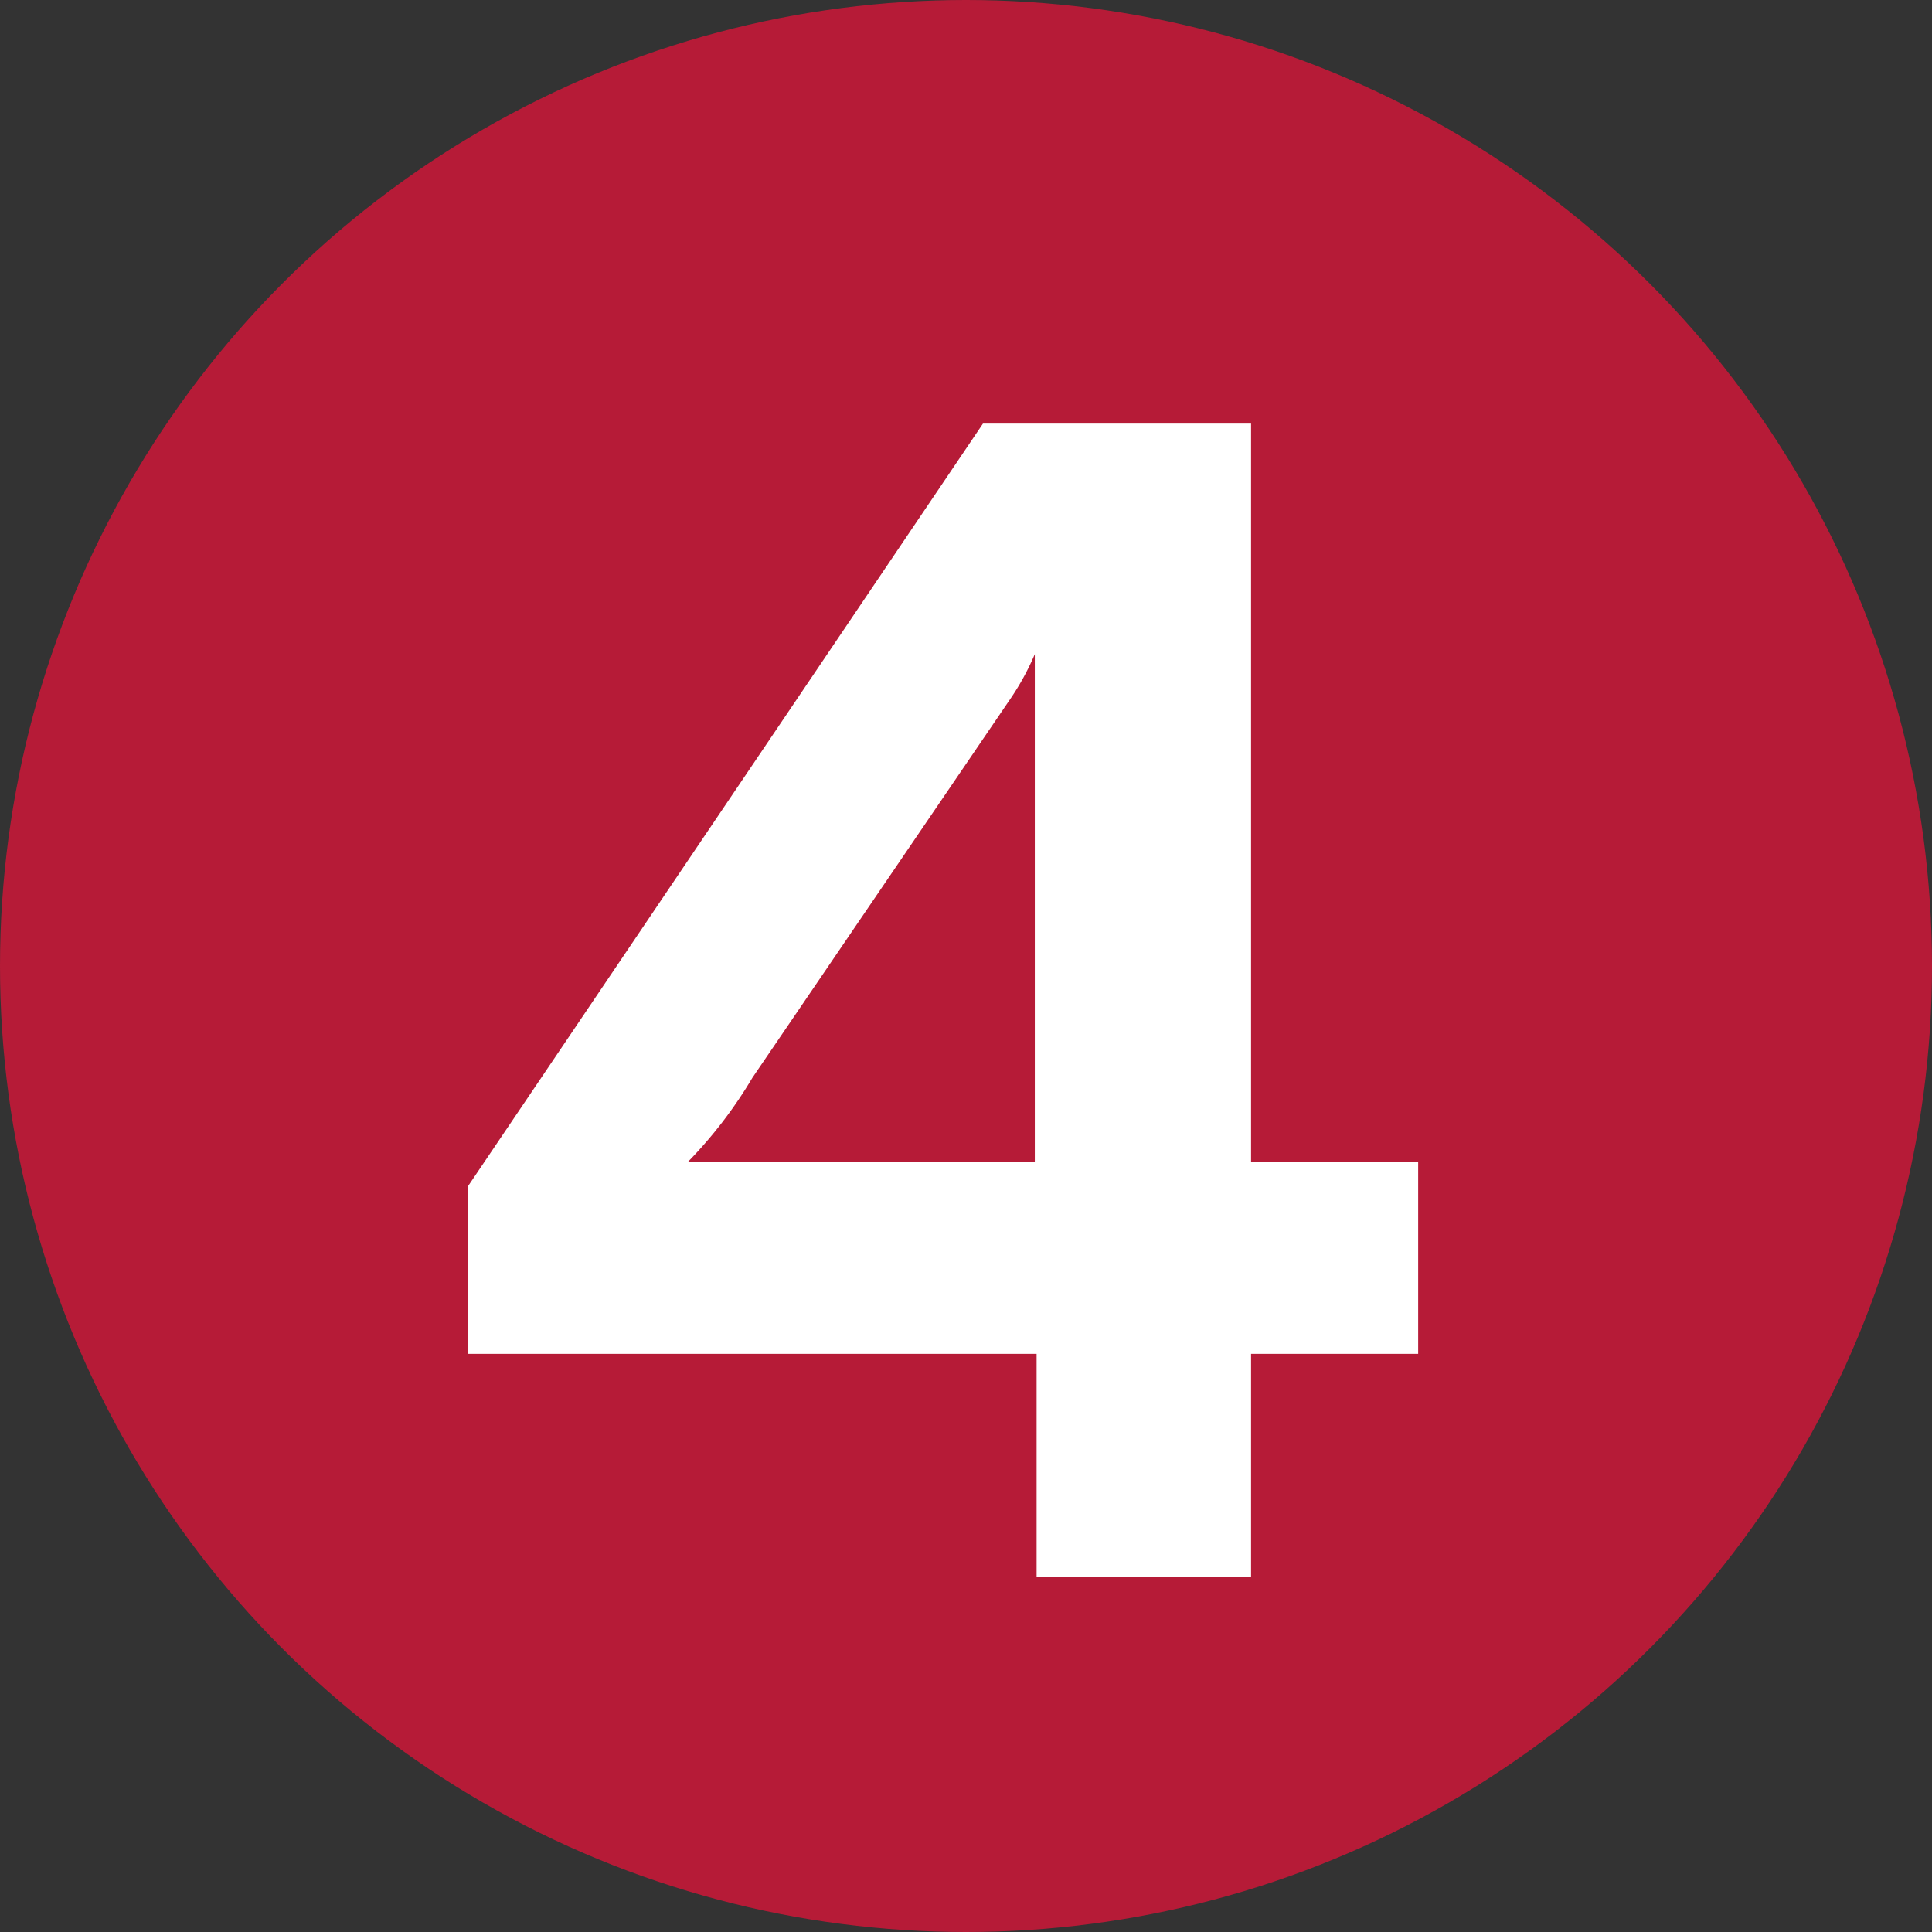 <svg xmlns="http://www.w3.org/2000/svg" viewBox="0 0 21.62 21.62"><rect x="0" y="0" width="21.62" height="21.62" fill="#333333" stroke="none"/><defs><style>.cls-1{fill:#b61b37;}.cls-2{fill:#fff;}</style></defs><g id="レイヤー_2" data-name="レイヤー 2"><g id="レイヤー_1-2" data-name="レイヤー 1"><circle class="cls-1" cx="10.81" cy="10.81" r="10.81"/><path class="cls-2" d="M15.87,13v2.15H14v2.5h-2.4v-2.5H5.24V13.27L11,4.74h3V13ZM7.7,13h3.88V7.32h0a2.89,2.89,0,0,1-.28.51L8.42,12.06A5,5,0,0,1,7.7,13Z"/></g></g></svg>